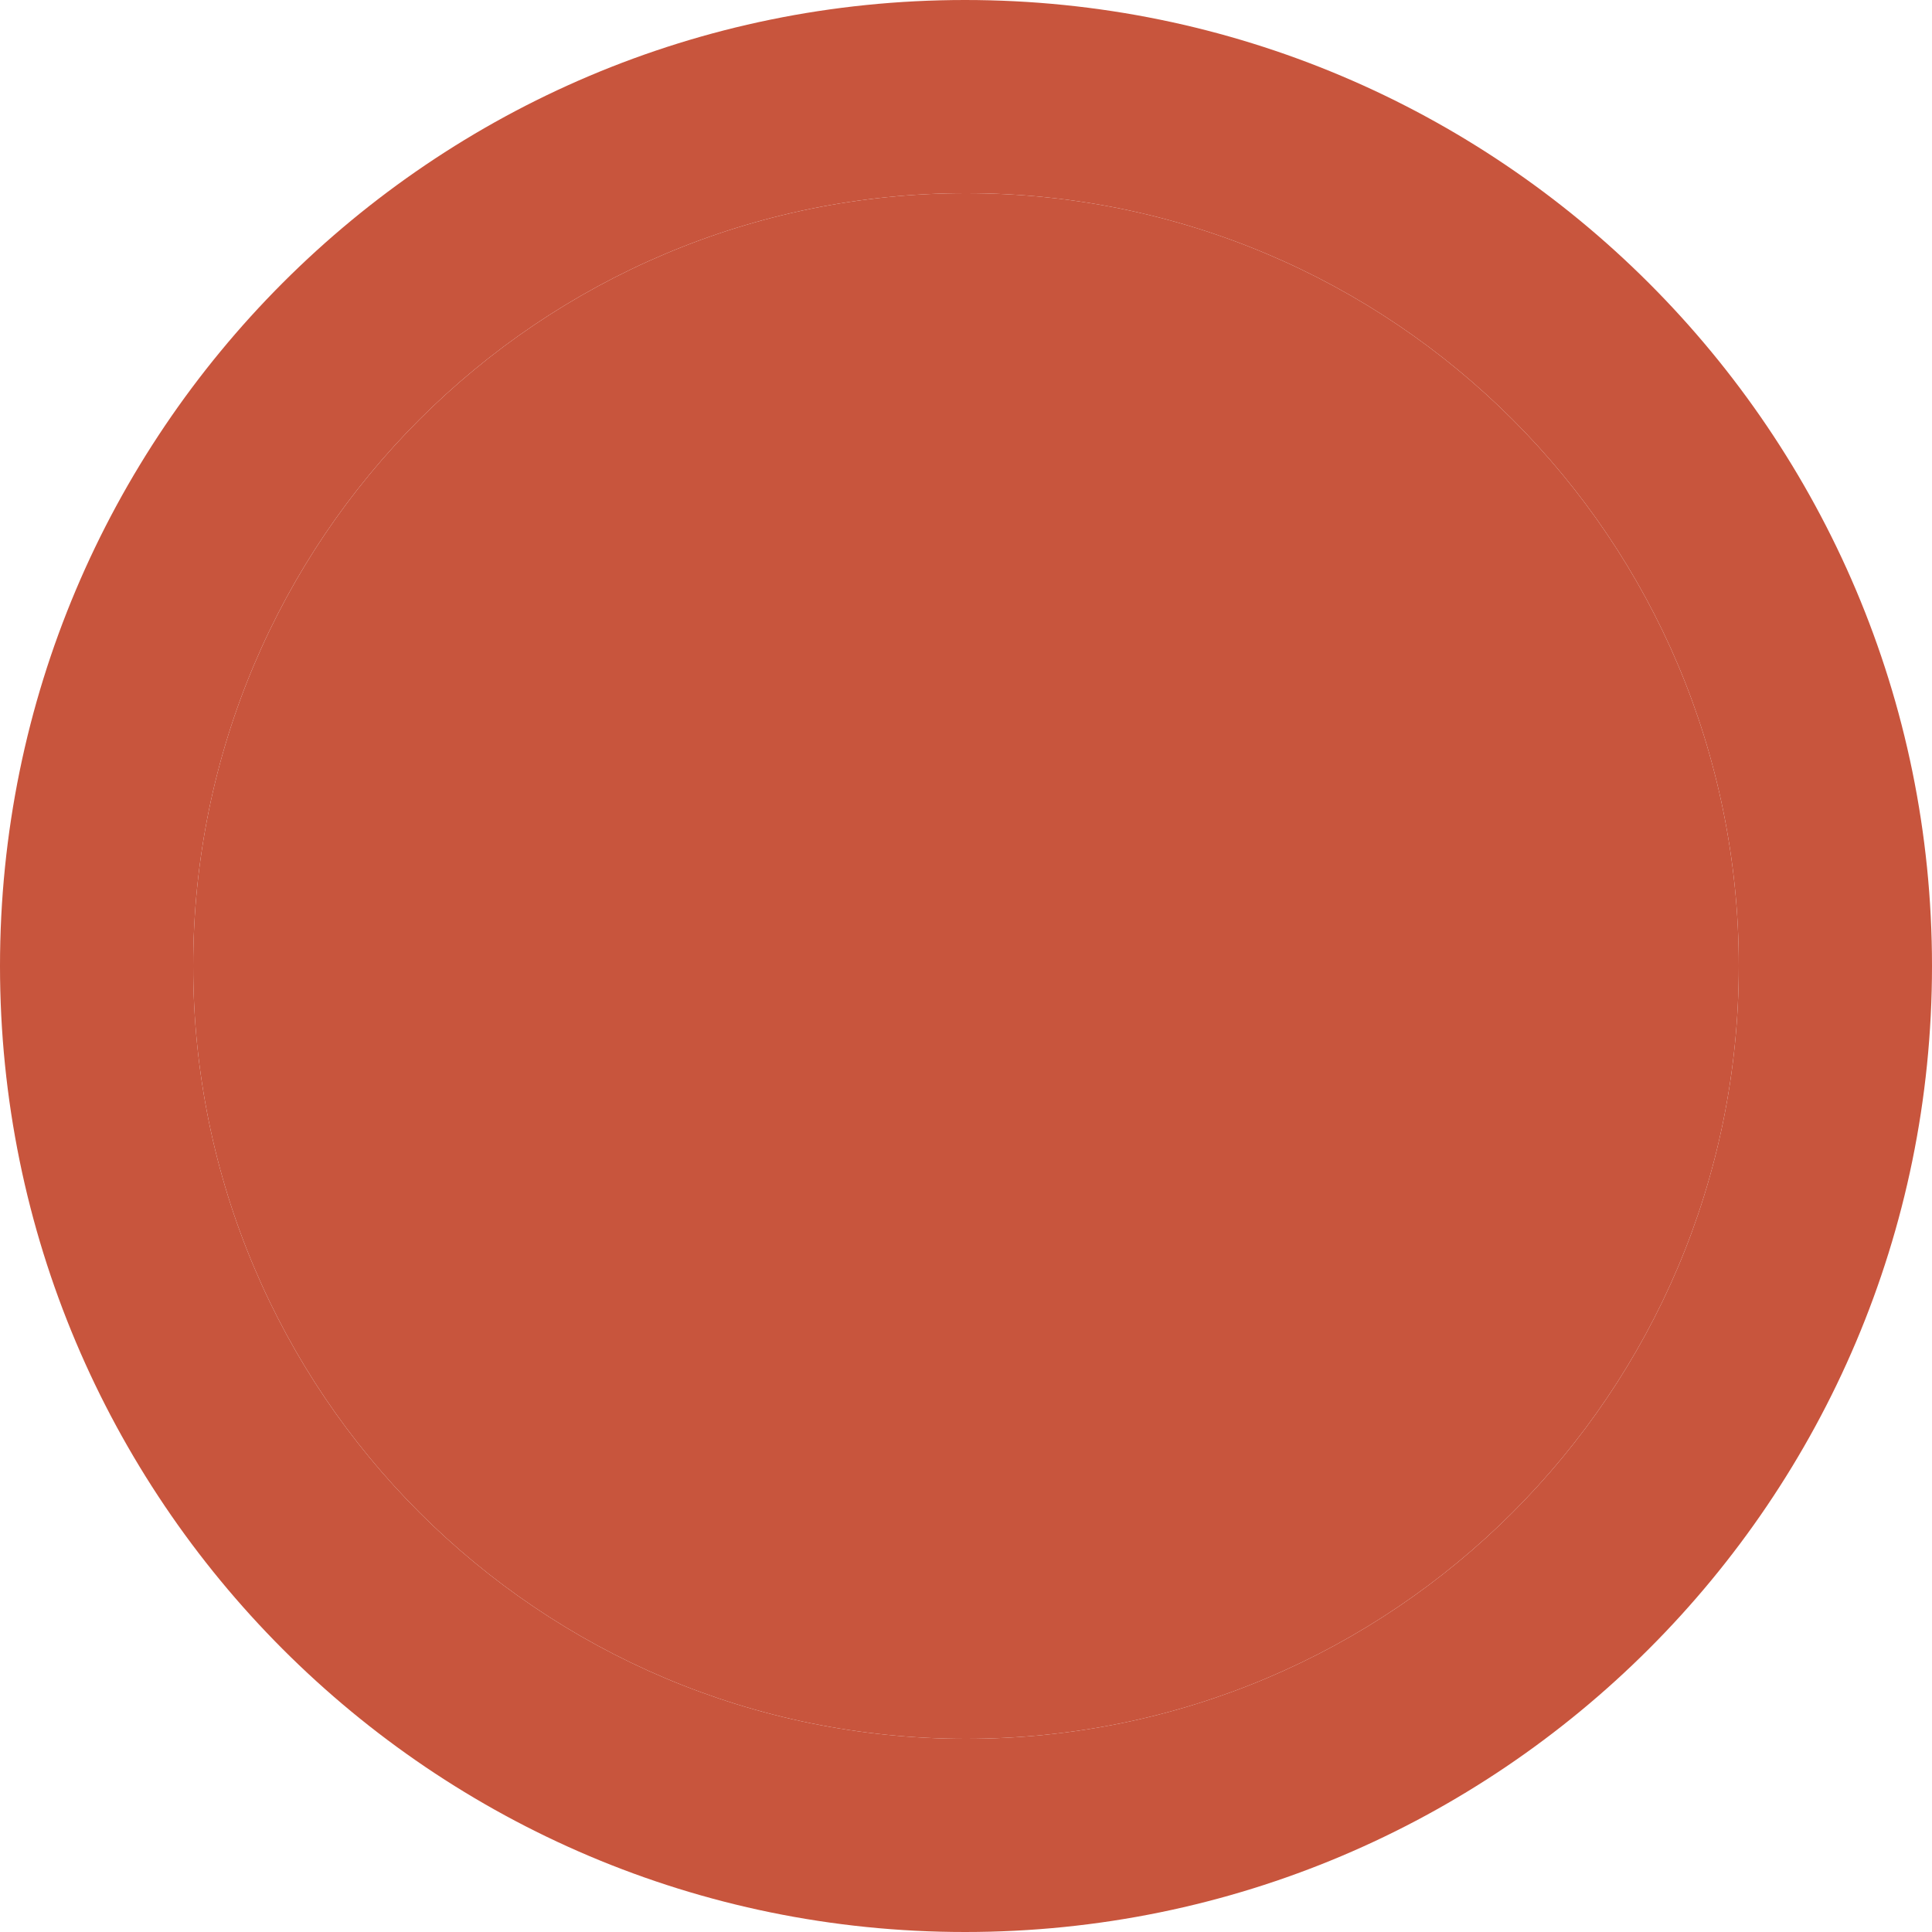 <?xml version="1.0" encoding="UTF-8"?> <svg xmlns="http://www.w3.org/2000/svg" width="94" height="94" viewBox="0 0 94 94" fill="none"> <path d="M46.953 0C21.009 0 0 21.056 0 47C0 72.944 21.009 94 46.953 94C72.944 94 94 72.944 94 47C94 21.056 72.944 0 46.953 0ZM47 84.6C26.226 84.6 9.4 67.774 9.4 47C9.4 26.226 26.226 9.4 47 9.4C67.774 9.4 84.6 26.226 84.6 47C84.6 67.774 67.774 84.6 47 84.6Z" fill="#C8553D"></path> <path d="M47 84.6C26.226 84.6 9.4 67.774 9.4 47C9.4 26.226 26.226 9.4 47 9.4C67.774 9.4 84.6 26.226 84.6 47C84.6 67.774 67.774 84.6 47 84.6Z" fill="#C8553D"></path> </svg> 